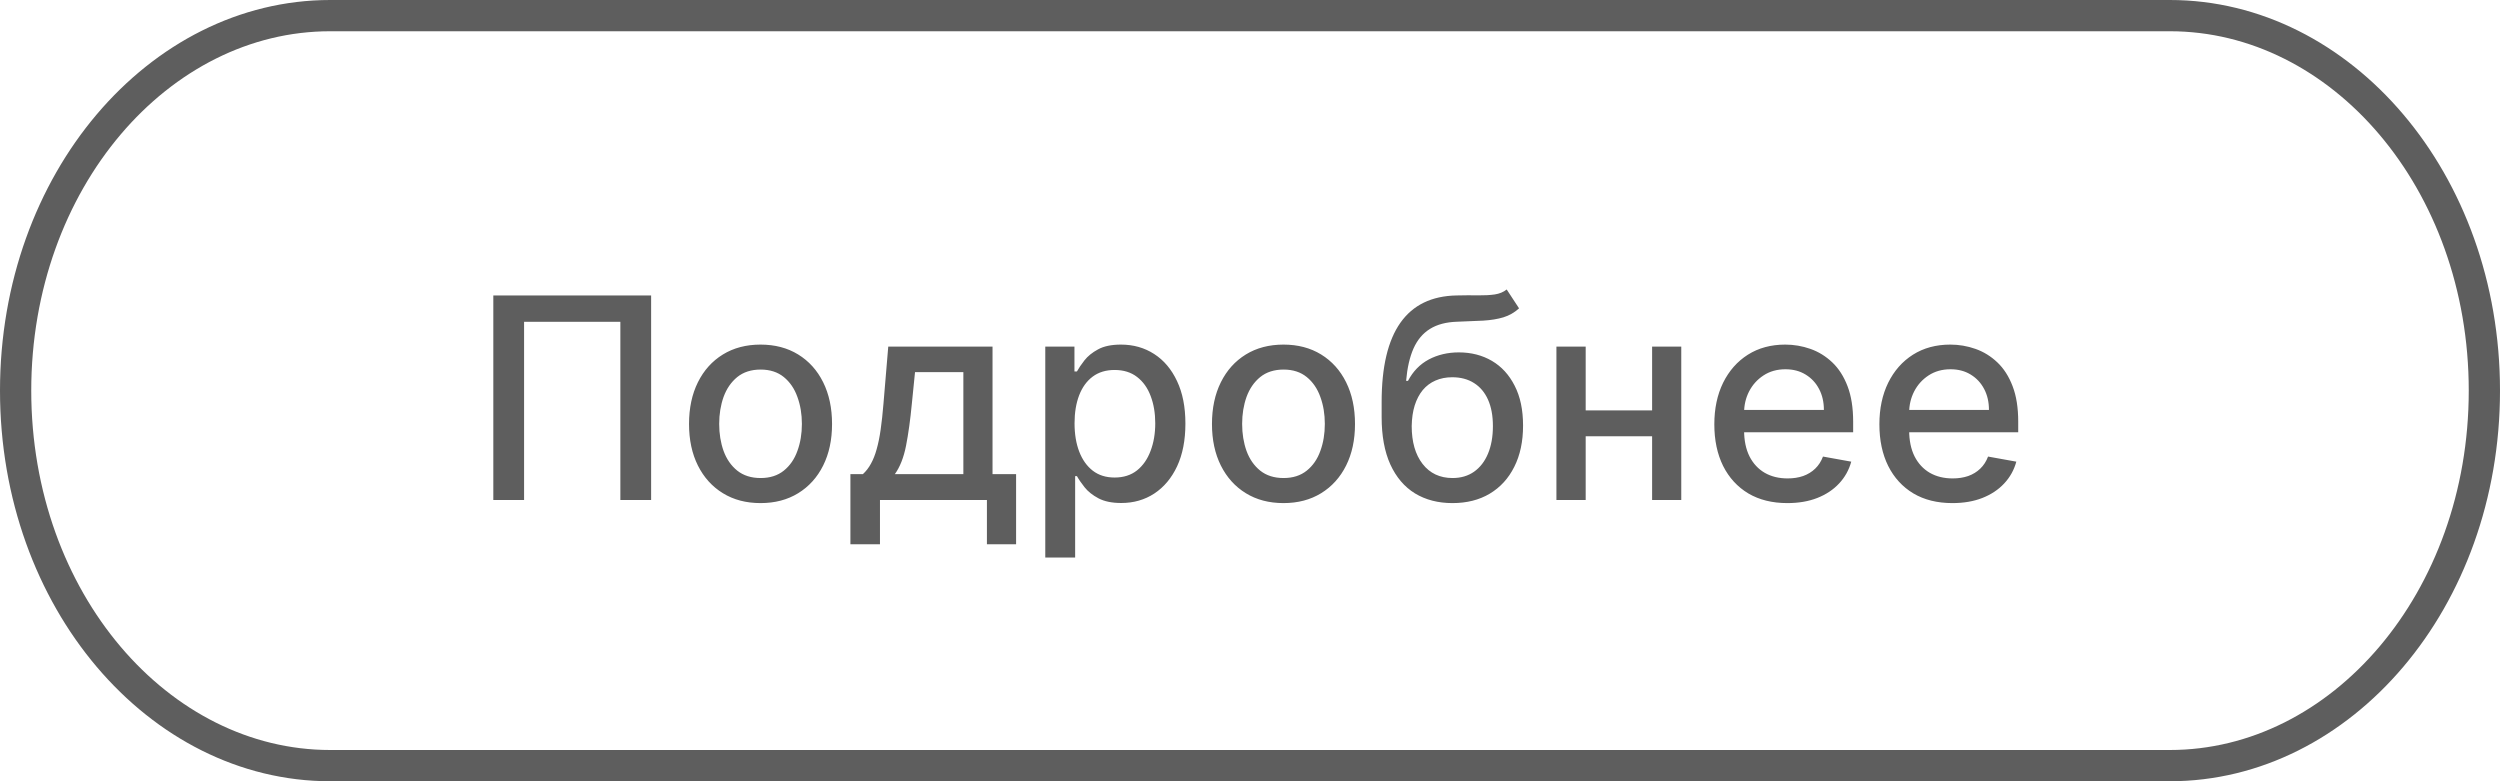 <?xml version="1.0" encoding="UTF-8"?> <svg xmlns="http://www.w3.org/2000/svg" width="160" height="50" viewBox="0 0 160 50" fill="none"> <g clip-path="url(#clip0_980_186)"> <path d="M21.132 1H138.868C149.836 1 159 11.581 159 25C159 38.419 149.836 49 138.868 49H21.132C10.164 49 1 38.419 1 25C1 11.581 10.164 1 21.132 1Z" stroke="#5E5E5E" stroke-width="2"></path> <path d="M41.672 18.909V32H39.703V20.597H33.541V32H31.572V18.909H41.672ZM48.674 32.198C47.754 32.198 46.951 31.987 46.265 31.565C45.578 31.143 45.046 30.553 44.666 29.795C44.287 29.036 44.098 28.15 44.098 27.136C44.098 26.117 44.287 25.227 44.666 24.464C45.046 23.701 45.578 23.109 46.265 22.687C46.951 22.265 47.754 22.054 48.674 22.054C49.595 22.054 50.398 22.265 51.084 22.687C51.77 23.109 52.303 23.701 52.682 24.464C53.061 25.227 53.251 26.117 53.251 27.136C53.251 28.15 53.061 29.036 52.682 29.795C52.303 30.553 51.77 31.143 51.084 31.565C50.398 31.987 49.595 32.198 48.674 32.198ZM48.681 30.594C49.277 30.594 49.772 30.436 50.164 30.121C50.556 29.805 50.846 29.386 51.033 28.861C51.225 28.337 51.321 27.76 51.321 27.129C51.321 26.503 51.225 25.928 51.033 25.403C50.846 24.875 50.556 24.451 50.164 24.131C49.772 23.812 49.277 23.652 48.681 23.652C48.08 23.652 47.581 23.812 47.185 24.131C46.793 24.451 46.501 24.875 46.309 25.403C46.122 25.928 46.028 26.503 46.028 27.129C46.028 27.76 46.122 28.337 46.309 28.861C46.501 29.386 46.793 29.805 47.185 30.121C47.581 30.436 48.08 30.594 48.681 30.594ZM54.426 34.832V30.345H55.225C55.429 30.157 55.602 29.933 55.742 29.673C55.887 29.413 56.009 29.104 56.107 28.746C56.209 28.389 56.294 27.971 56.362 27.494C56.431 27.012 56.49 26.462 56.541 25.845L56.848 22.182H63.522V30.345H65.03V34.832H63.163V32H56.318V34.832H54.426ZM57.27 30.345H61.655V23.818H58.561L58.357 25.845C58.259 26.876 58.135 27.771 57.986 28.529C57.837 29.283 57.598 29.889 57.27 30.345ZM66.898 35.682V22.182H68.765V23.773H68.924C69.035 23.569 69.195 23.332 69.404 23.064C69.613 22.796 69.902 22.561 70.273 22.361C70.644 22.156 71.134 22.054 71.743 22.054C72.536 22.054 73.243 22.254 73.865 22.655C74.488 23.055 74.975 23.633 75.329 24.387C75.687 25.141 75.866 26.049 75.866 27.11C75.866 28.171 75.689 29.081 75.336 29.84C74.982 30.594 74.496 31.175 73.878 31.584C73.26 31.989 72.555 32.192 71.762 32.192C71.166 32.192 70.678 32.092 70.299 31.891C69.924 31.691 69.63 31.457 69.416 31.188C69.204 30.92 69.039 30.681 68.924 30.472H68.809V35.682H66.898ZM68.771 27.091C68.771 27.781 68.871 28.386 69.071 28.906C69.272 29.426 69.561 29.833 69.941 30.127C70.32 30.417 70.784 30.562 71.334 30.562C71.905 30.562 72.382 30.41 72.766 30.108C73.15 29.801 73.439 29.386 73.635 28.861C73.836 28.337 73.936 27.747 73.936 27.091C73.936 26.443 73.838 25.861 73.642 25.346C73.45 24.83 73.16 24.423 72.772 24.125C72.389 23.827 71.909 23.678 71.334 23.678C70.78 23.678 70.311 23.82 69.928 24.106C69.549 24.391 69.261 24.79 69.065 25.301C68.869 25.812 68.771 26.409 68.771 27.091ZM82.143 32.198C81.223 32.198 80.419 31.987 79.733 31.565C79.047 31.143 78.515 30.553 78.135 29.795C77.756 29.036 77.566 28.15 77.566 27.136C77.566 26.117 77.756 25.227 78.135 24.464C78.515 23.701 79.047 23.109 79.733 22.687C80.419 22.265 81.223 22.054 82.143 22.054C83.064 22.054 83.867 22.265 84.553 22.687C85.239 23.109 85.772 23.701 86.151 24.464C86.53 25.227 86.72 26.117 86.72 27.136C86.72 28.15 86.53 29.036 86.151 29.795C85.772 30.553 85.239 31.143 84.553 31.565C83.867 31.987 83.064 32.198 82.143 32.198ZM82.15 30.594C82.746 30.594 83.24 30.436 83.632 30.121C84.025 29.805 84.314 29.386 84.502 28.861C84.694 28.337 84.789 27.76 84.789 27.129C84.789 26.503 84.694 25.928 84.502 25.403C84.314 24.875 84.025 24.451 83.632 24.131C83.24 23.812 82.746 23.652 82.15 23.652C81.549 23.652 81.05 23.812 80.654 24.131C80.262 24.451 79.97 24.875 79.778 25.403C79.591 25.928 79.497 26.503 79.497 27.129C79.497 27.76 79.591 28.337 79.778 28.861C79.97 29.386 80.262 29.805 80.654 30.121C81.05 30.436 81.549 30.594 82.15 30.594ZM96.428 18.526L97.22 19.734C96.926 20.002 96.592 20.194 96.217 20.309C95.846 20.42 95.418 20.49 94.932 20.52C94.446 20.546 93.89 20.569 93.264 20.59C92.556 20.611 91.975 20.765 91.519 21.05C91.063 21.332 90.711 21.749 90.464 22.303C90.221 22.853 90.063 23.543 89.991 24.374H90.112C90.432 23.765 90.875 23.309 91.442 23.006C92.013 22.704 92.654 22.553 93.366 22.553C94.159 22.553 94.864 22.734 95.482 23.096C96.1 23.458 96.585 23.989 96.939 24.688C97.297 25.382 97.476 26.232 97.476 27.238C97.476 28.256 97.288 29.136 96.913 29.878C96.543 30.619 96.019 31.192 95.341 31.597C94.668 31.998 93.873 32.198 92.957 32.198C92.041 32.198 91.242 31.991 90.56 31.578C89.882 31.16 89.356 30.543 88.981 29.724C88.61 28.906 88.425 27.896 88.425 26.695V25.723C88.425 23.477 88.826 21.788 89.627 20.654C90.428 19.521 91.625 18.939 93.219 18.909C93.735 18.896 94.195 18.894 94.6 18.903C95.004 18.907 95.358 18.888 95.661 18.845C95.968 18.798 96.223 18.692 96.428 18.526ZM92.963 30.594C93.496 30.594 93.954 30.459 94.338 30.191C94.725 29.918 95.024 29.533 95.232 29.034C95.441 28.535 95.546 27.947 95.546 27.27C95.546 26.605 95.441 26.041 95.232 25.576C95.024 25.111 94.725 24.758 94.338 24.515C93.95 24.268 93.485 24.144 92.944 24.144C92.543 24.144 92.186 24.215 91.87 24.355C91.555 24.491 91.284 24.694 91.058 24.962C90.837 25.231 90.664 25.559 90.541 25.947C90.421 26.33 90.357 26.771 90.349 27.27C90.349 28.284 90.581 29.092 91.046 29.692C91.514 30.293 92.154 30.594 92.963 30.594ZM106.265 26.266V27.922H100.947V26.266H106.265ZM101.484 22.182V32H99.611V22.182H101.484ZM107.601 22.182V32H105.735V22.182H107.601ZM114.389 32.198C113.422 32.198 112.589 31.991 111.89 31.578C111.195 31.16 110.659 30.575 110.279 29.82C109.904 29.062 109.717 28.173 109.717 27.155C109.717 26.149 109.904 25.263 110.279 24.496C110.659 23.729 111.187 23.13 111.865 22.7C112.546 22.269 113.343 22.054 114.255 22.054C114.809 22.054 115.346 22.146 115.866 22.329C116.386 22.512 116.852 22.8 117.266 23.192C117.679 23.584 118.005 24.093 118.244 24.72C118.482 25.342 118.602 26.098 118.602 26.989V27.666H110.797V26.234H116.729C116.729 25.732 116.627 25.286 116.422 24.898C116.218 24.506 115.93 24.197 115.559 23.972C115.193 23.746 114.762 23.633 114.268 23.633C113.731 23.633 113.262 23.765 112.862 24.029C112.465 24.289 112.159 24.63 111.941 25.052C111.728 25.47 111.622 25.923 111.622 26.413V27.532C111.622 28.188 111.737 28.746 111.967 29.207C112.201 29.667 112.527 30.018 112.945 30.261C113.362 30.5 113.85 30.619 114.409 30.619C114.771 30.619 115.101 30.568 115.399 30.466C115.698 30.359 115.955 30.202 116.173 29.993C116.39 29.784 116.556 29.526 116.671 29.22L118.48 29.546C118.335 30.078 118.075 30.545 117.7 30.945C117.33 31.342 116.863 31.651 116.301 31.872C115.742 32.09 115.105 32.198 114.389 32.198ZM124.954 32.198C123.987 32.198 123.153 31.991 122.455 31.578C121.76 31.16 121.223 30.575 120.844 29.82C120.469 29.062 120.281 28.173 120.281 27.155C120.281 26.149 120.469 25.263 120.844 24.496C121.223 23.729 121.751 23.13 122.429 22.7C123.111 22.269 123.908 22.054 124.82 22.054C125.374 22.054 125.911 22.146 126.43 22.329C126.95 22.512 127.417 22.8 127.83 23.192C128.244 23.584 128.57 24.093 128.808 24.72C129.047 25.342 129.166 26.098 129.166 26.989V27.666H121.362V26.234H127.293C127.293 25.732 127.191 25.286 126.987 24.898C126.782 24.506 126.494 24.197 126.124 23.972C125.757 23.746 125.327 23.633 124.832 23.633C124.295 23.633 123.827 23.765 123.426 24.029C123.03 24.289 122.723 24.63 122.506 25.052C122.293 25.47 122.186 25.923 122.186 26.413V27.532C122.186 28.188 122.301 28.746 122.531 29.207C122.766 29.667 123.092 30.018 123.509 30.261C123.927 30.5 124.415 30.619 124.973 30.619C125.335 30.619 125.665 30.568 125.964 30.466C126.262 30.359 126.52 30.202 126.737 29.993C126.955 29.784 127.121 29.526 127.236 29.22L129.045 29.546C128.9 30.078 128.64 30.545 128.265 30.945C127.894 31.342 127.428 31.651 126.865 31.872C126.307 32.09 125.67 32.198 124.954 32.198Z" fill="#5E5E5E"></path> </g> <defs> <clipPath id="clip0_980_186"> <rect width="160" height="50" fill="white"></rect> </clipPath> </defs> </svg> 